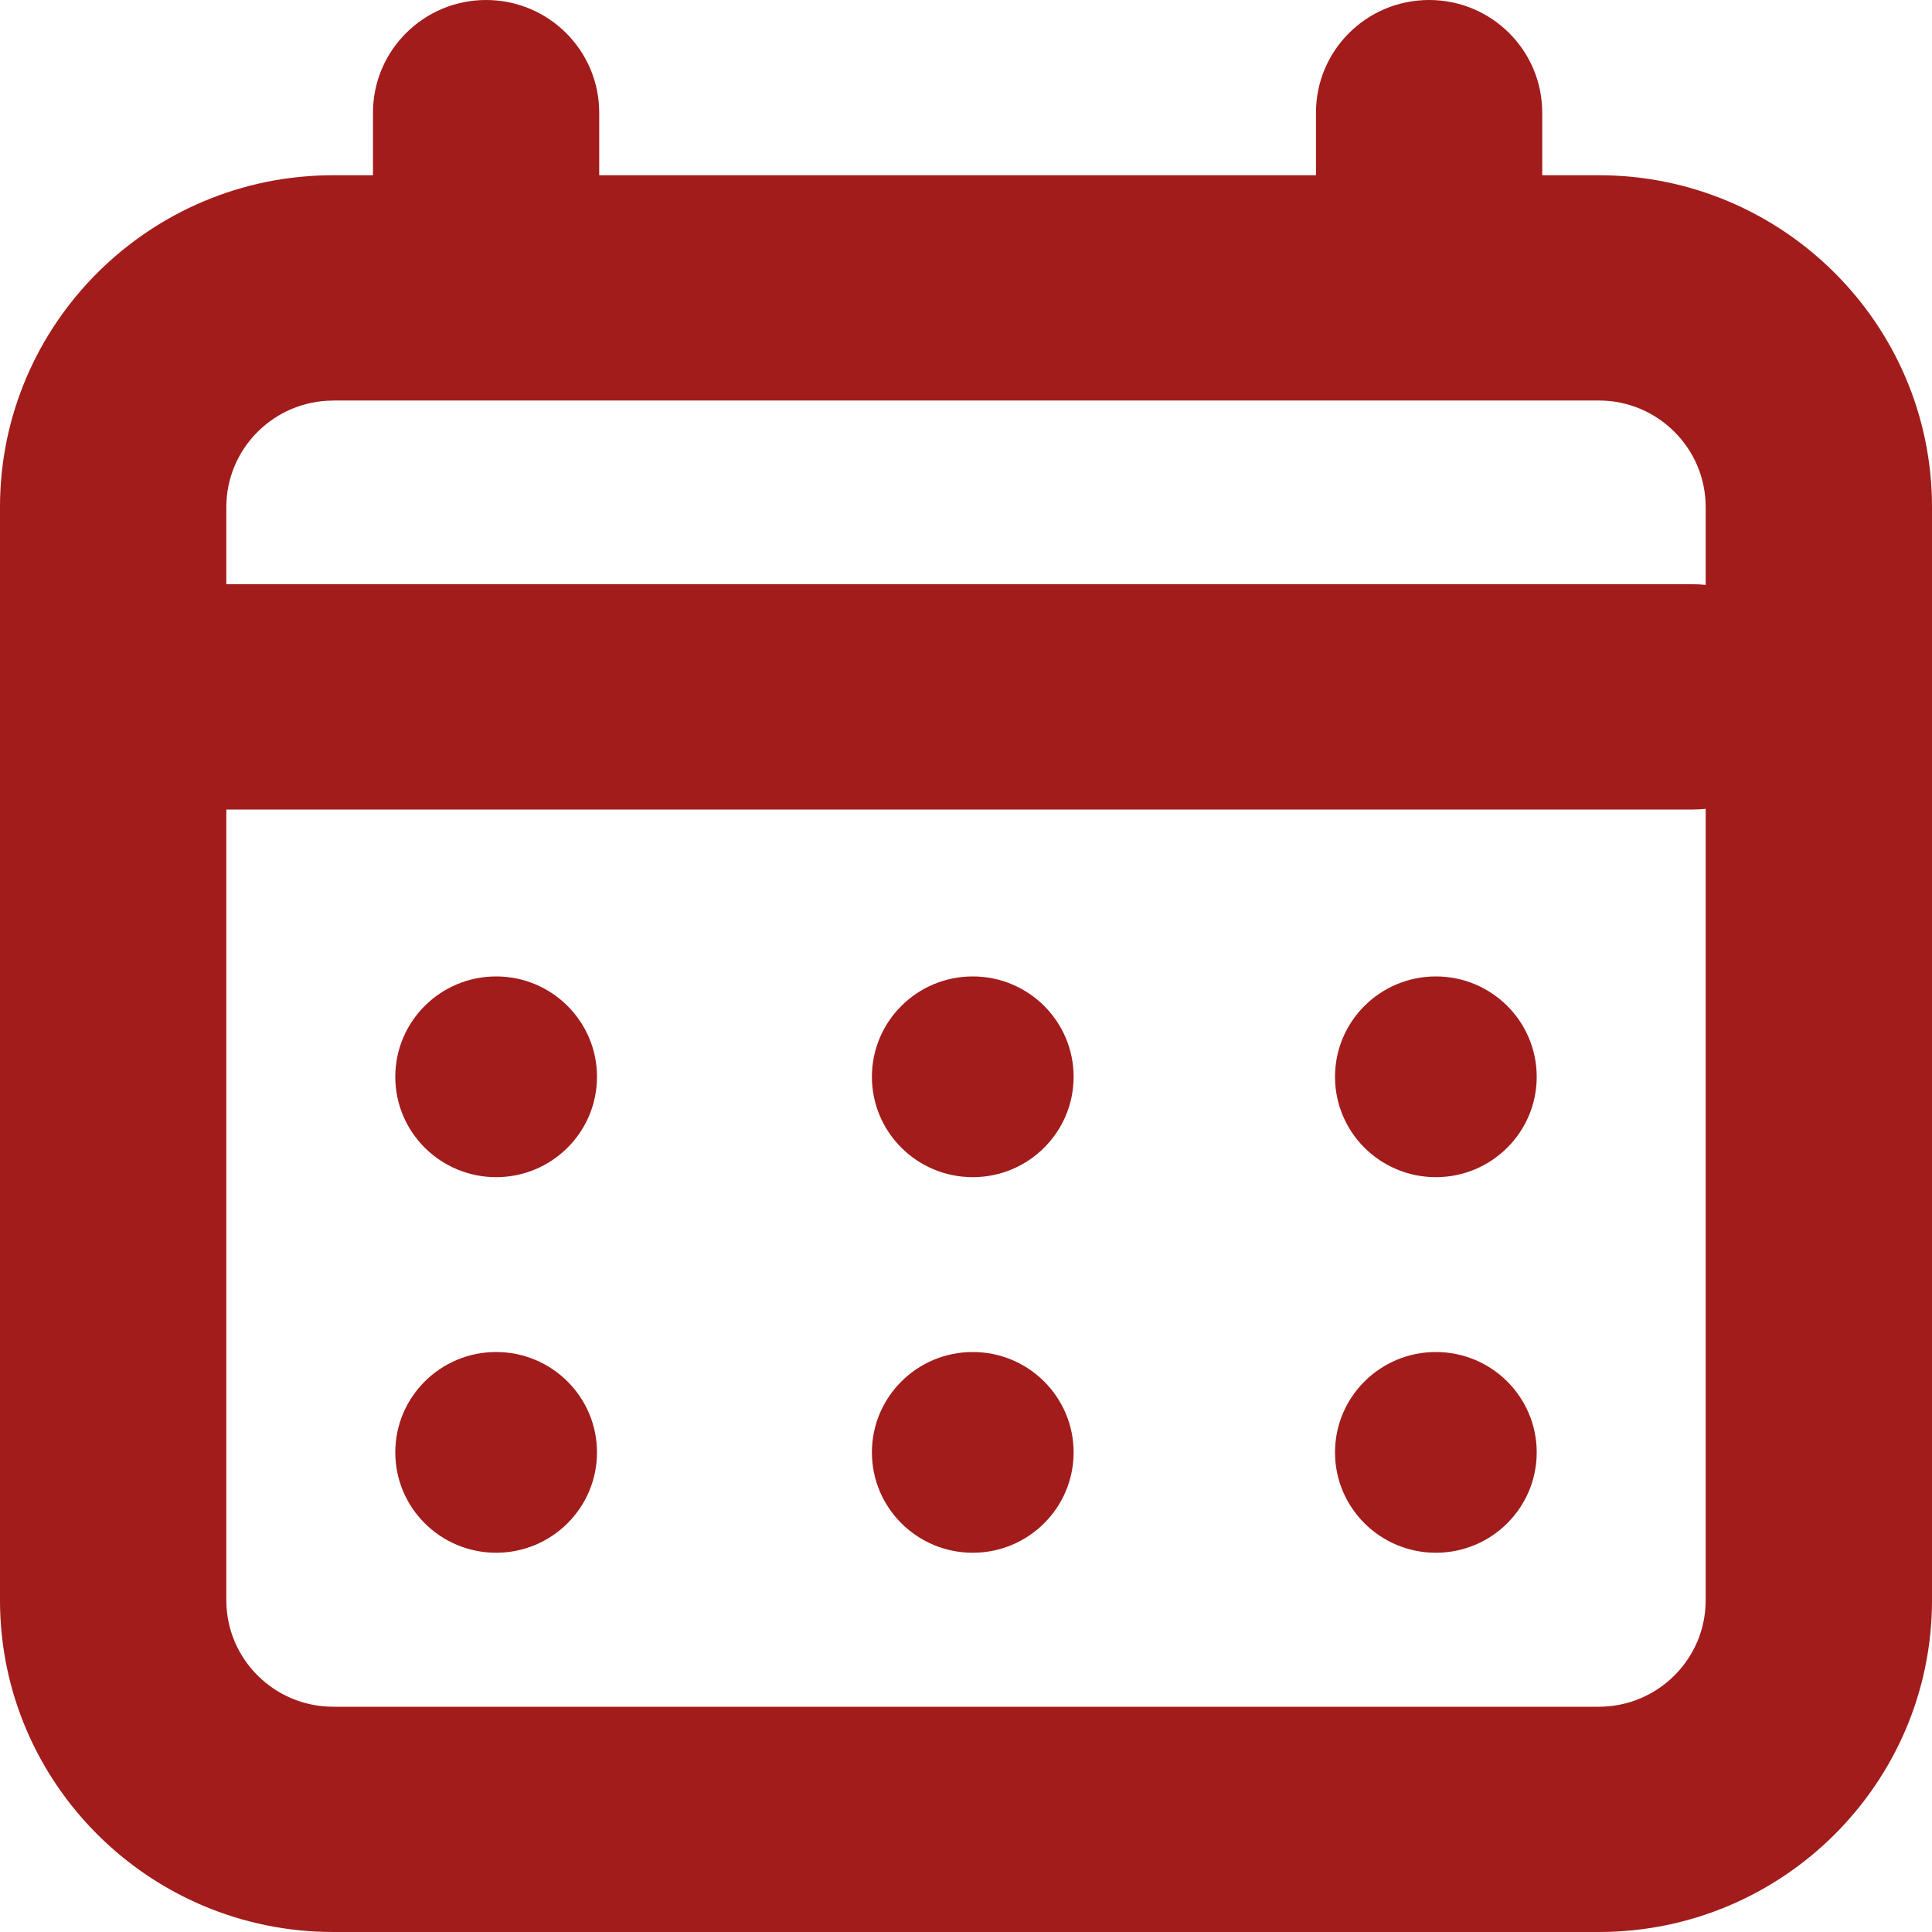 <?xml version="1.0" encoding="UTF-8"?>
<svg id="Calque_1" xmlns="http://www.w3.org/2000/svg" version="1.1" viewBox="0 0 200 200">
  <!-- Generator: Adobe Illustrator 29.6.1, SVG Export Plug-In . SVG Version: 2.1.1 Build 9)  -->
  <defs>
    <style>
      .st0 {
        fill: #A21C1C;
      }
    </style>
  </defs>
  <path class="st0" d="M165.51,200H34.49c-19.02,0-34.49-15.4-34.49-34.34V52.48C0,33.55,15.47,18.14,34.49,18.14h131.02c19.02,0,34.49,15.41,34.49,34.34v113.18c0,18.94-15.47,34.34-34.49,34.34ZM34.49,41.47c-6.1,0-11.06,4.94-11.06,11.02v113.18c0,6.07,4.96,11.01,11.06,11.01h131.02c6.1,0,11.06-4.94,11.06-11.01V52.48c0-6.07-4.96-11.02-11.06-11.02H34.49Z"/>
  <path class="st0" d="M175.27,83.8H15.18c-6.47,0-11.71-5.22-11.71-11.66s5.24-11.66,11.71-11.66h160.09c6.47,0,11.71,5.22,11.71,11.66s-5.24,11.66-11.71,11.66Z"/>
  <path class="st0" d="M50.32,37.58c-6.47,0-11.71-5.22-11.71-11.66v-14.25C38.61,5.22,43.86,0,50.32,0s11.71,5.22,11.71,11.66v14.25c0,6.44-5.24,11.66-11.71,11.66Z"/>
  <path class="st0" d="M147.94,37.58c-6.47,0-11.71-5.22-11.71-11.66v-14.25C136.22,5.22,141.47,0,147.94,0s11.71,5.22,11.71,11.66v14.25c0,6.44-5.24,11.66-11.71,11.66Z"/>
  <ellipse class="st0" cx="51.36" cy="111.47" rx="10.44" ry="10.39"/>
  <ellipse class="st0" cx="100.7" cy="111.47" rx="10.44" ry="10.39"/>
  <ellipse class="st0" cx="148.64" cy="111.47" rx="10.44" ry="10.39"/>
  <ellipse class="st0" cx="51.36" cy="150.35" rx="10.44" ry="10.39"/>
  <ellipse class="st0" cx="100.7" cy="150.35" rx="10.44" ry="10.39"/>
  <ellipse class="st0" cx="148.64" cy="150.35" rx="10.44" ry="10.39"/>
</svg>